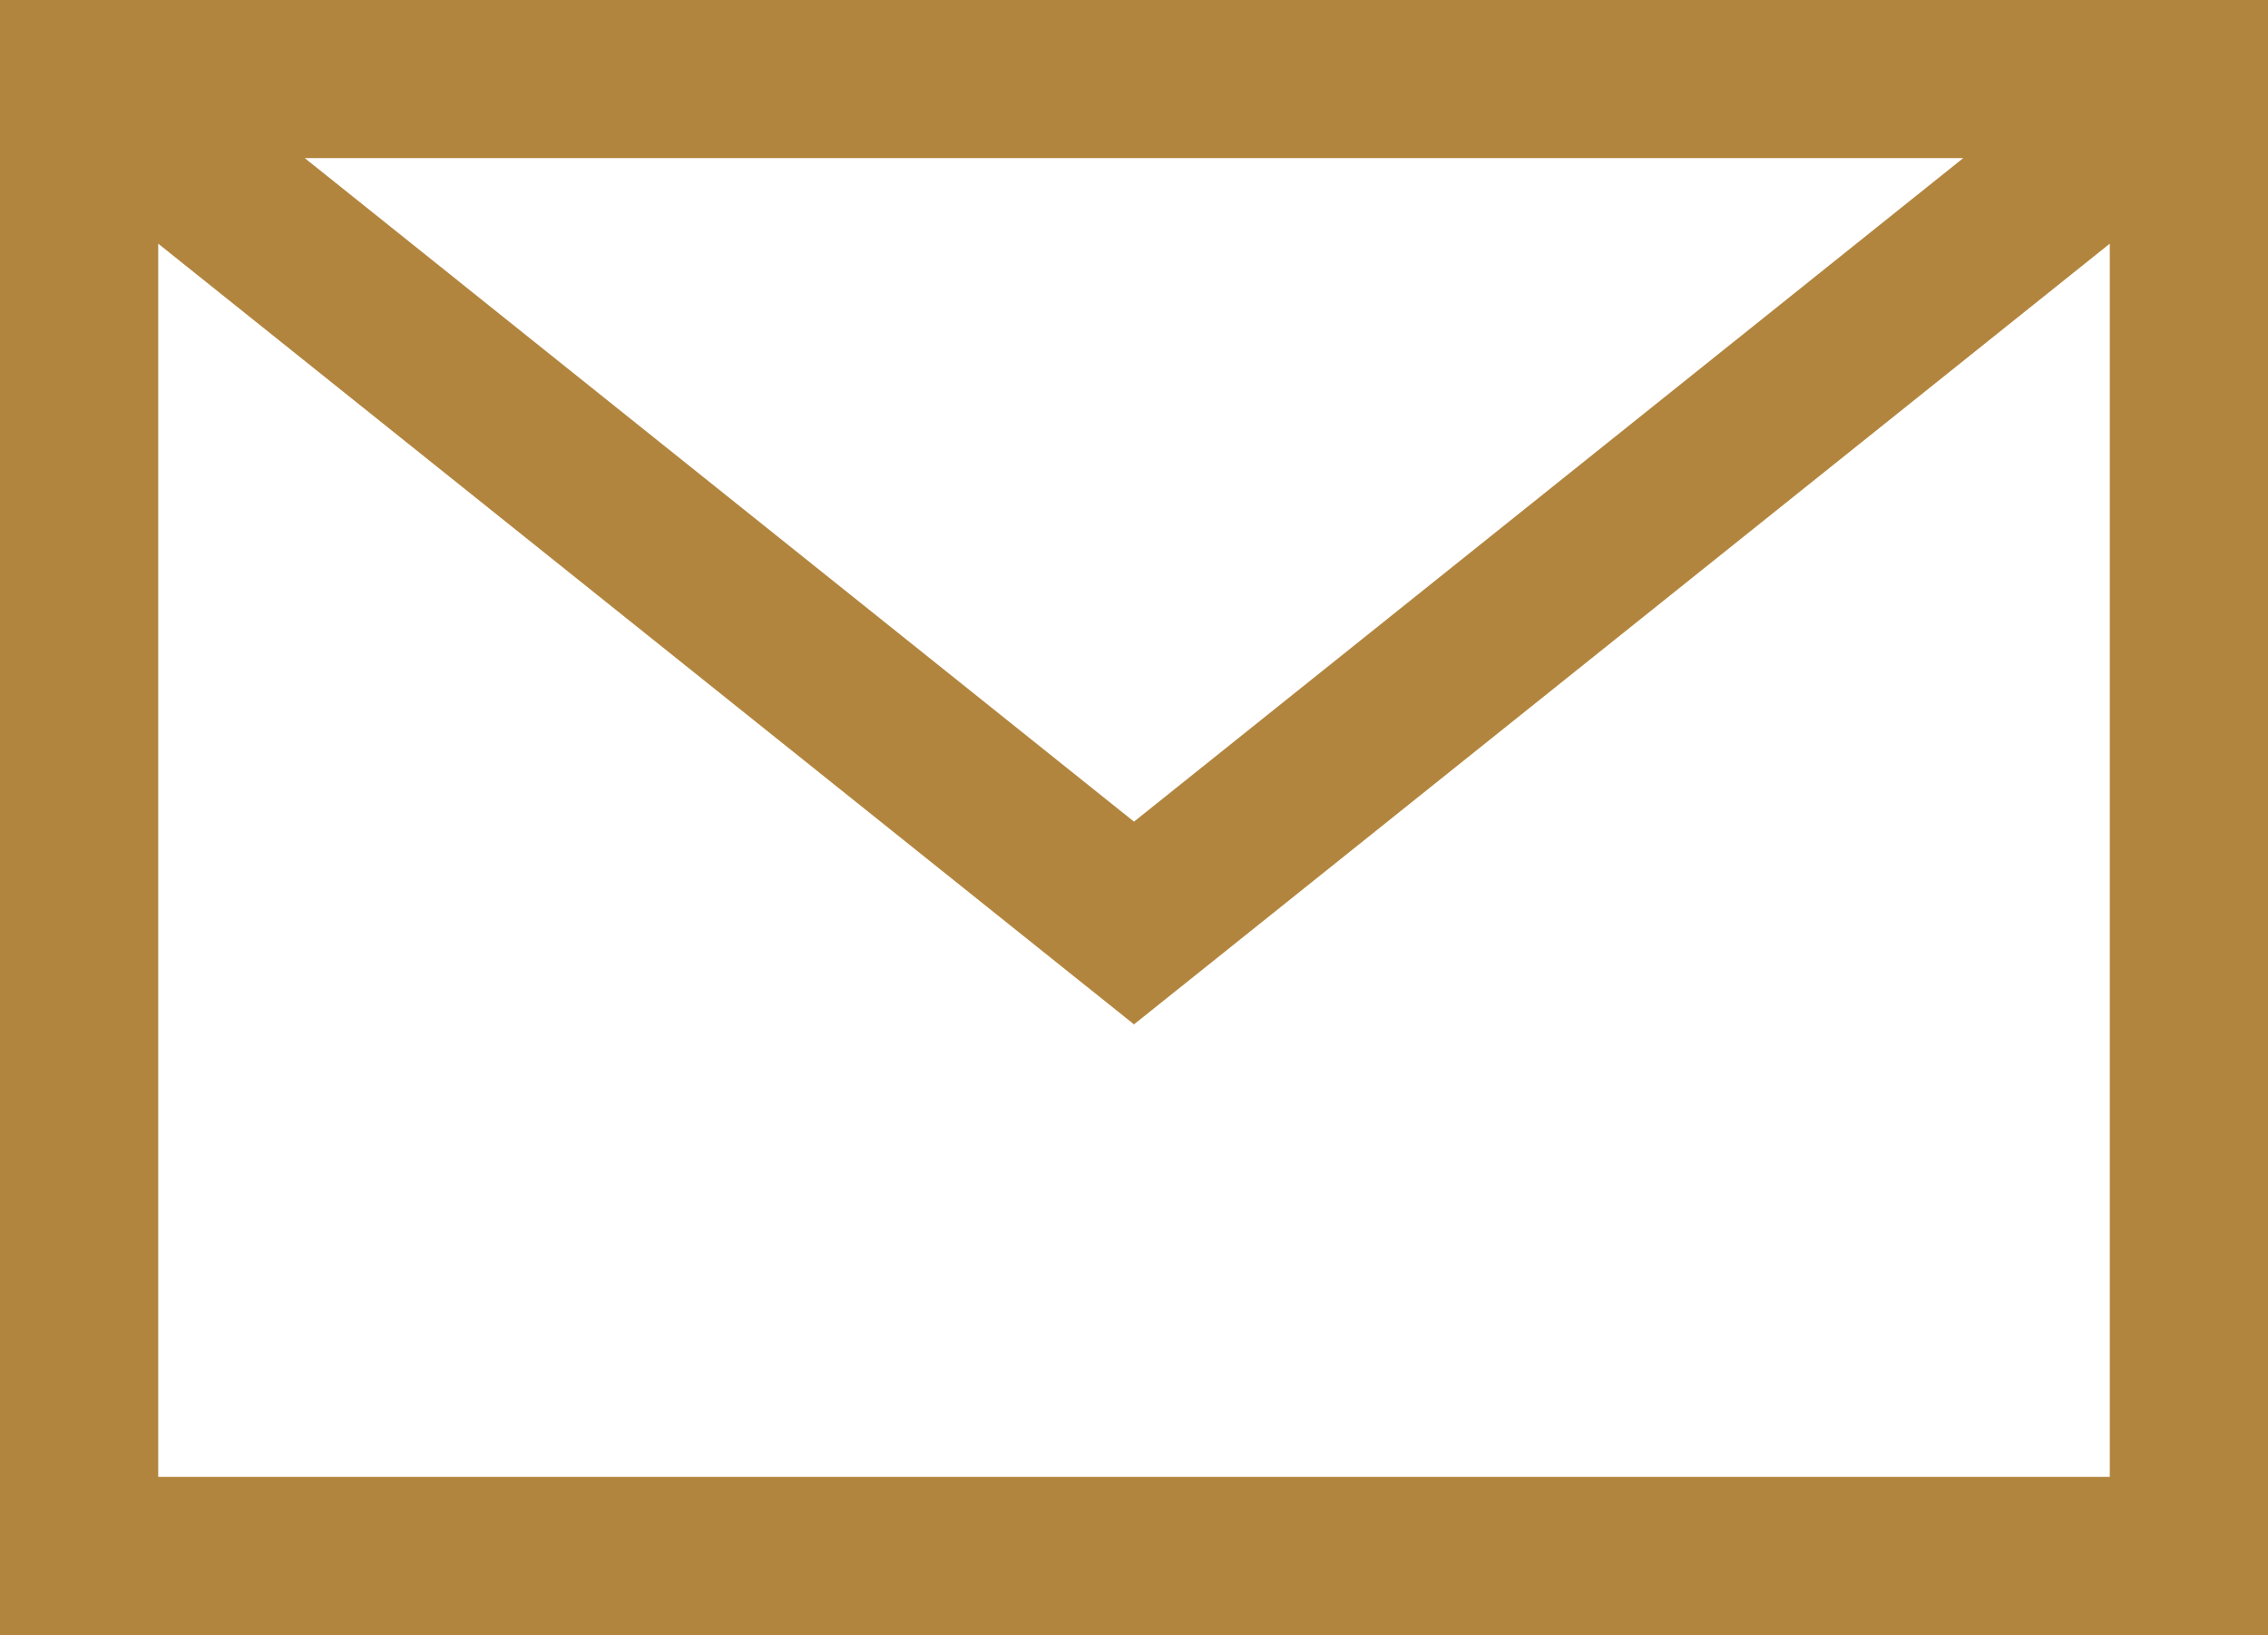 <?xml version="1.0" encoding="UTF-8" standalone="no"?><svg xmlns="http://www.w3.org/2000/svg" xmlns:xlink="http://www.w3.org/1999/xlink" fill="#000000" height="360.5" preserveAspectRatio="xMidYMid meet" version="1" viewBox="0.0 69.8 500.0 360.5" width="500" zoomAndPan="magnify"><g id="change1_1"><path d="M0,69.77v360.47h500V69.77H0z M432.82,104.65L250,250.91L67.18,104.65H432.82z M34.88,395.35V123.51 L250,295.6l215.12-172.09v271.84H34.88z" fill="#b2853e"/></g></svg>
